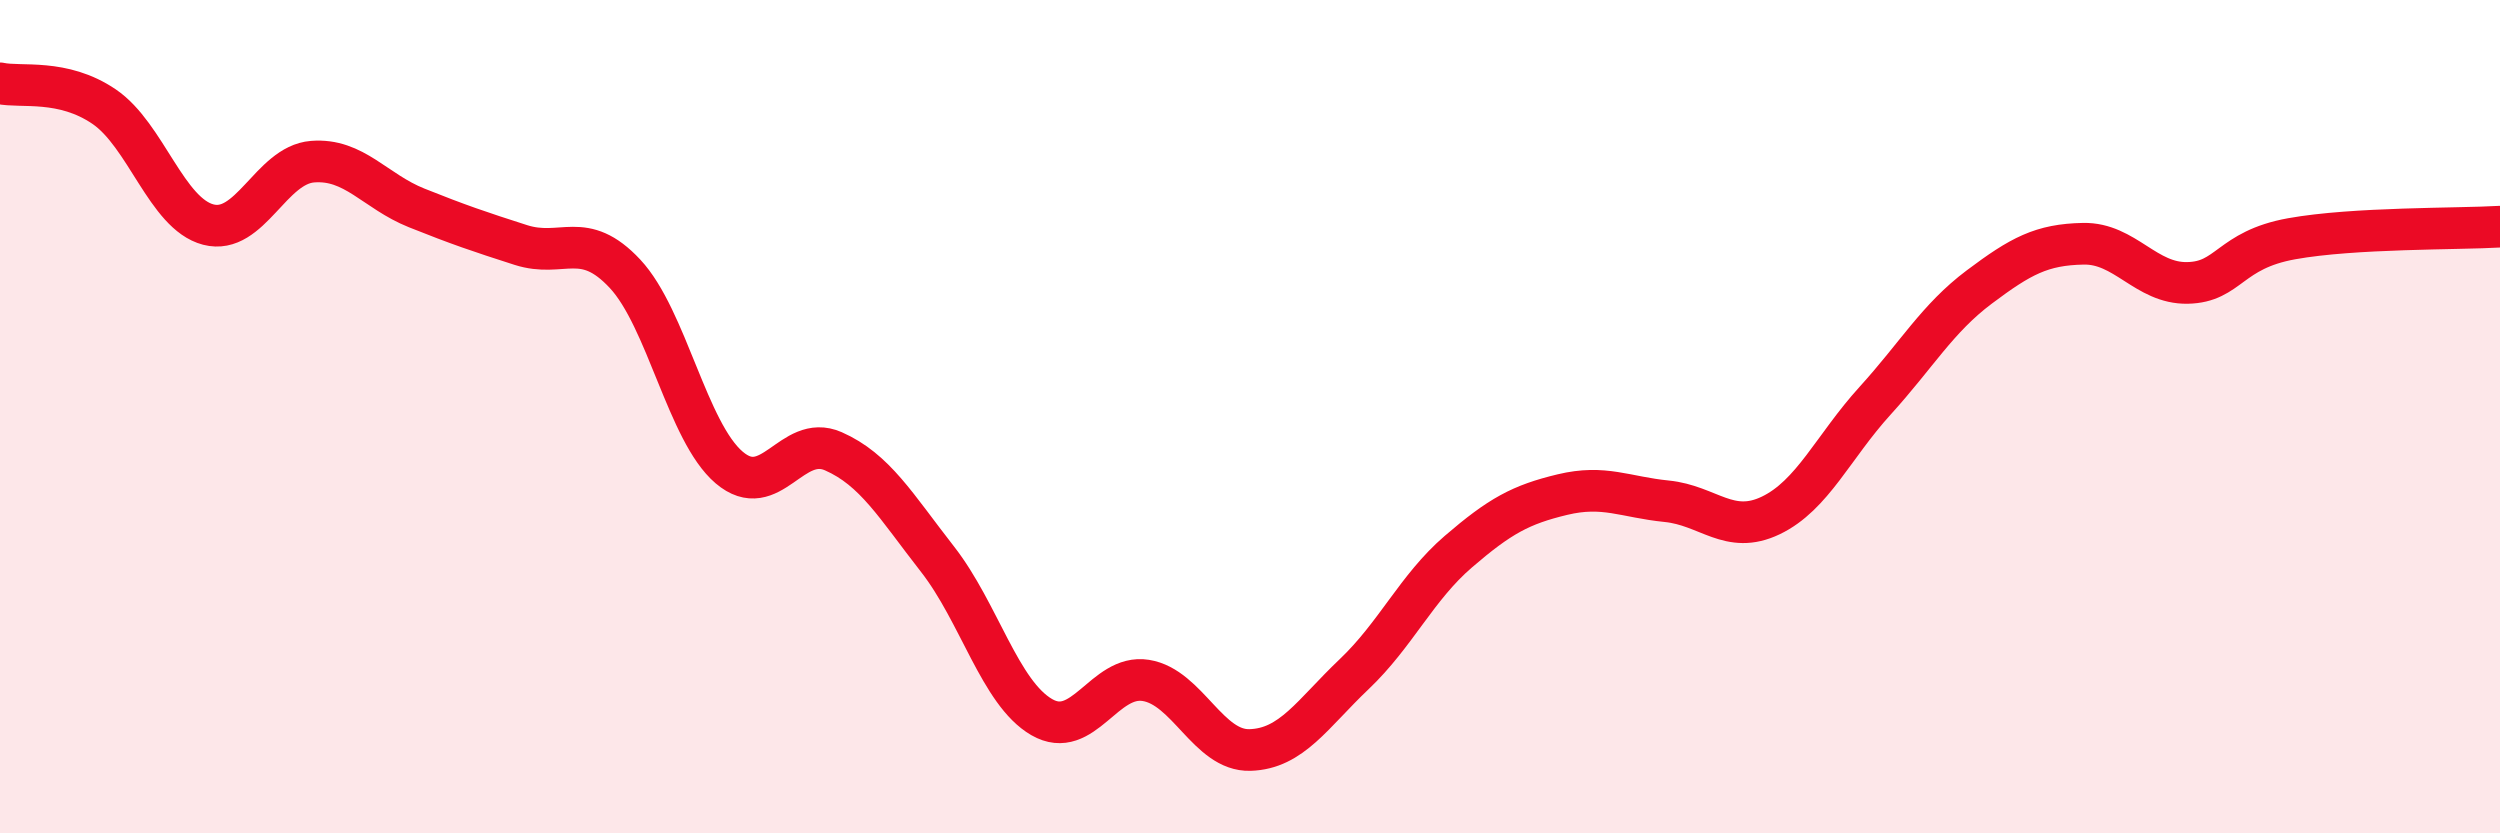 
    <svg width="60" height="20" viewBox="0 0 60 20" xmlns="http://www.w3.org/2000/svg">
      <path
        d="M 0,2 C 0.5,2.11 1.5,1.88 2.5,2.56 C 3.5,3.24 4,5.13 5,5.39 C 6,5.65 6.5,3.96 7.5,3.88 C 8.5,3.8 9,4.59 10,4.99 C 11,5.39 11.5,5.56 12.5,5.88 C 13.5,6.2 14,5.5 15,6.57 C 16,7.64 16.5,10.37 17.5,11.22 C 18.5,12.07 19,10.39 20,10.83 C 21,11.27 21.5,12.14 22.5,13.42 C 23.5,14.7 24,16.63 25,17.21 C 26,17.79 26.5,16.17 27.5,16.33 C 28.5,16.49 29,18.03 30,18 C 31,17.97 31.5,17.13 32.5,16.18 C 33.5,15.23 34,14.1 35,13.24 C 36,12.38 36.5,12.11 37.5,11.87 C 38.5,11.63 39,11.93 40,12.03 C 41,12.13 41.5,12.85 42.5,12.37 C 43.5,11.89 44,10.72 45,9.62 C 46,8.52 46.5,7.64 47.5,6.89 C 48.5,6.14 49,5.87 50,5.85 C 51,5.83 51.5,6.81 52.5,6.79 C 53.5,6.77 53.5,6 55,5.73 C 56.5,5.46 59,5.5 60,5.44L60 20L0 20Z"
        fill="#EB0A25"
        opacity="0.1"
        stroke-linecap="round"
        stroke-linejoin="round"
      />
      <path
        d="M 0,2 C 0.5,2.11 1.5,1.88 2.5,2.56 C 3.5,3.24 4,5.13 5,5.39 C 6,5.65 6.5,3.96 7.5,3.88 C 8.5,3.8 9,4.59 10,4.99 C 11,5.39 11.5,5.56 12.5,5.88 C 13.5,6.2 14,5.5 15,6.57 C 16,7.64 16.5,10.37 17.5,11.22 C 18.5,12.07 19,10.39 20,10.83 C 21,11.27 21.5,12.14 22.5,13.42 C 23.5,14.7 24,16.63 25,17.21 C 26,17.79 26.5,16.17 27.5,16.33 C 28.5,16.49 29,18.03 30,18 C 31,17.97 31.5,17.13 32.5,16.18 C 33.5,15.23 34,14.1 35,13.24 C 36,12.38 36.5,12.11 37.5,11.87 C 38.5,11.63 39,11.93 40,12.03 C 41,12.13 41.5,12.85 42.5,12.37 C 43.5,11.89 44,10.72 45,9.62 C 46,8.52 46.5,7.64 47.5,6.89 C 48.5,6.14 49,5.87 50,5.85 C 51,5.83 51.5,6.81 52.5,6.79 C 53.5,6.77 53.5,6 55,5.73 C 56.5,5.46 59,5.5 60,5.44"
        stroke="#EB0A25"
        stroke-width="1"
        fill="none"
        stroke-linecap="round"
        stroke-linejoin="round"
      />
    </svg>
  